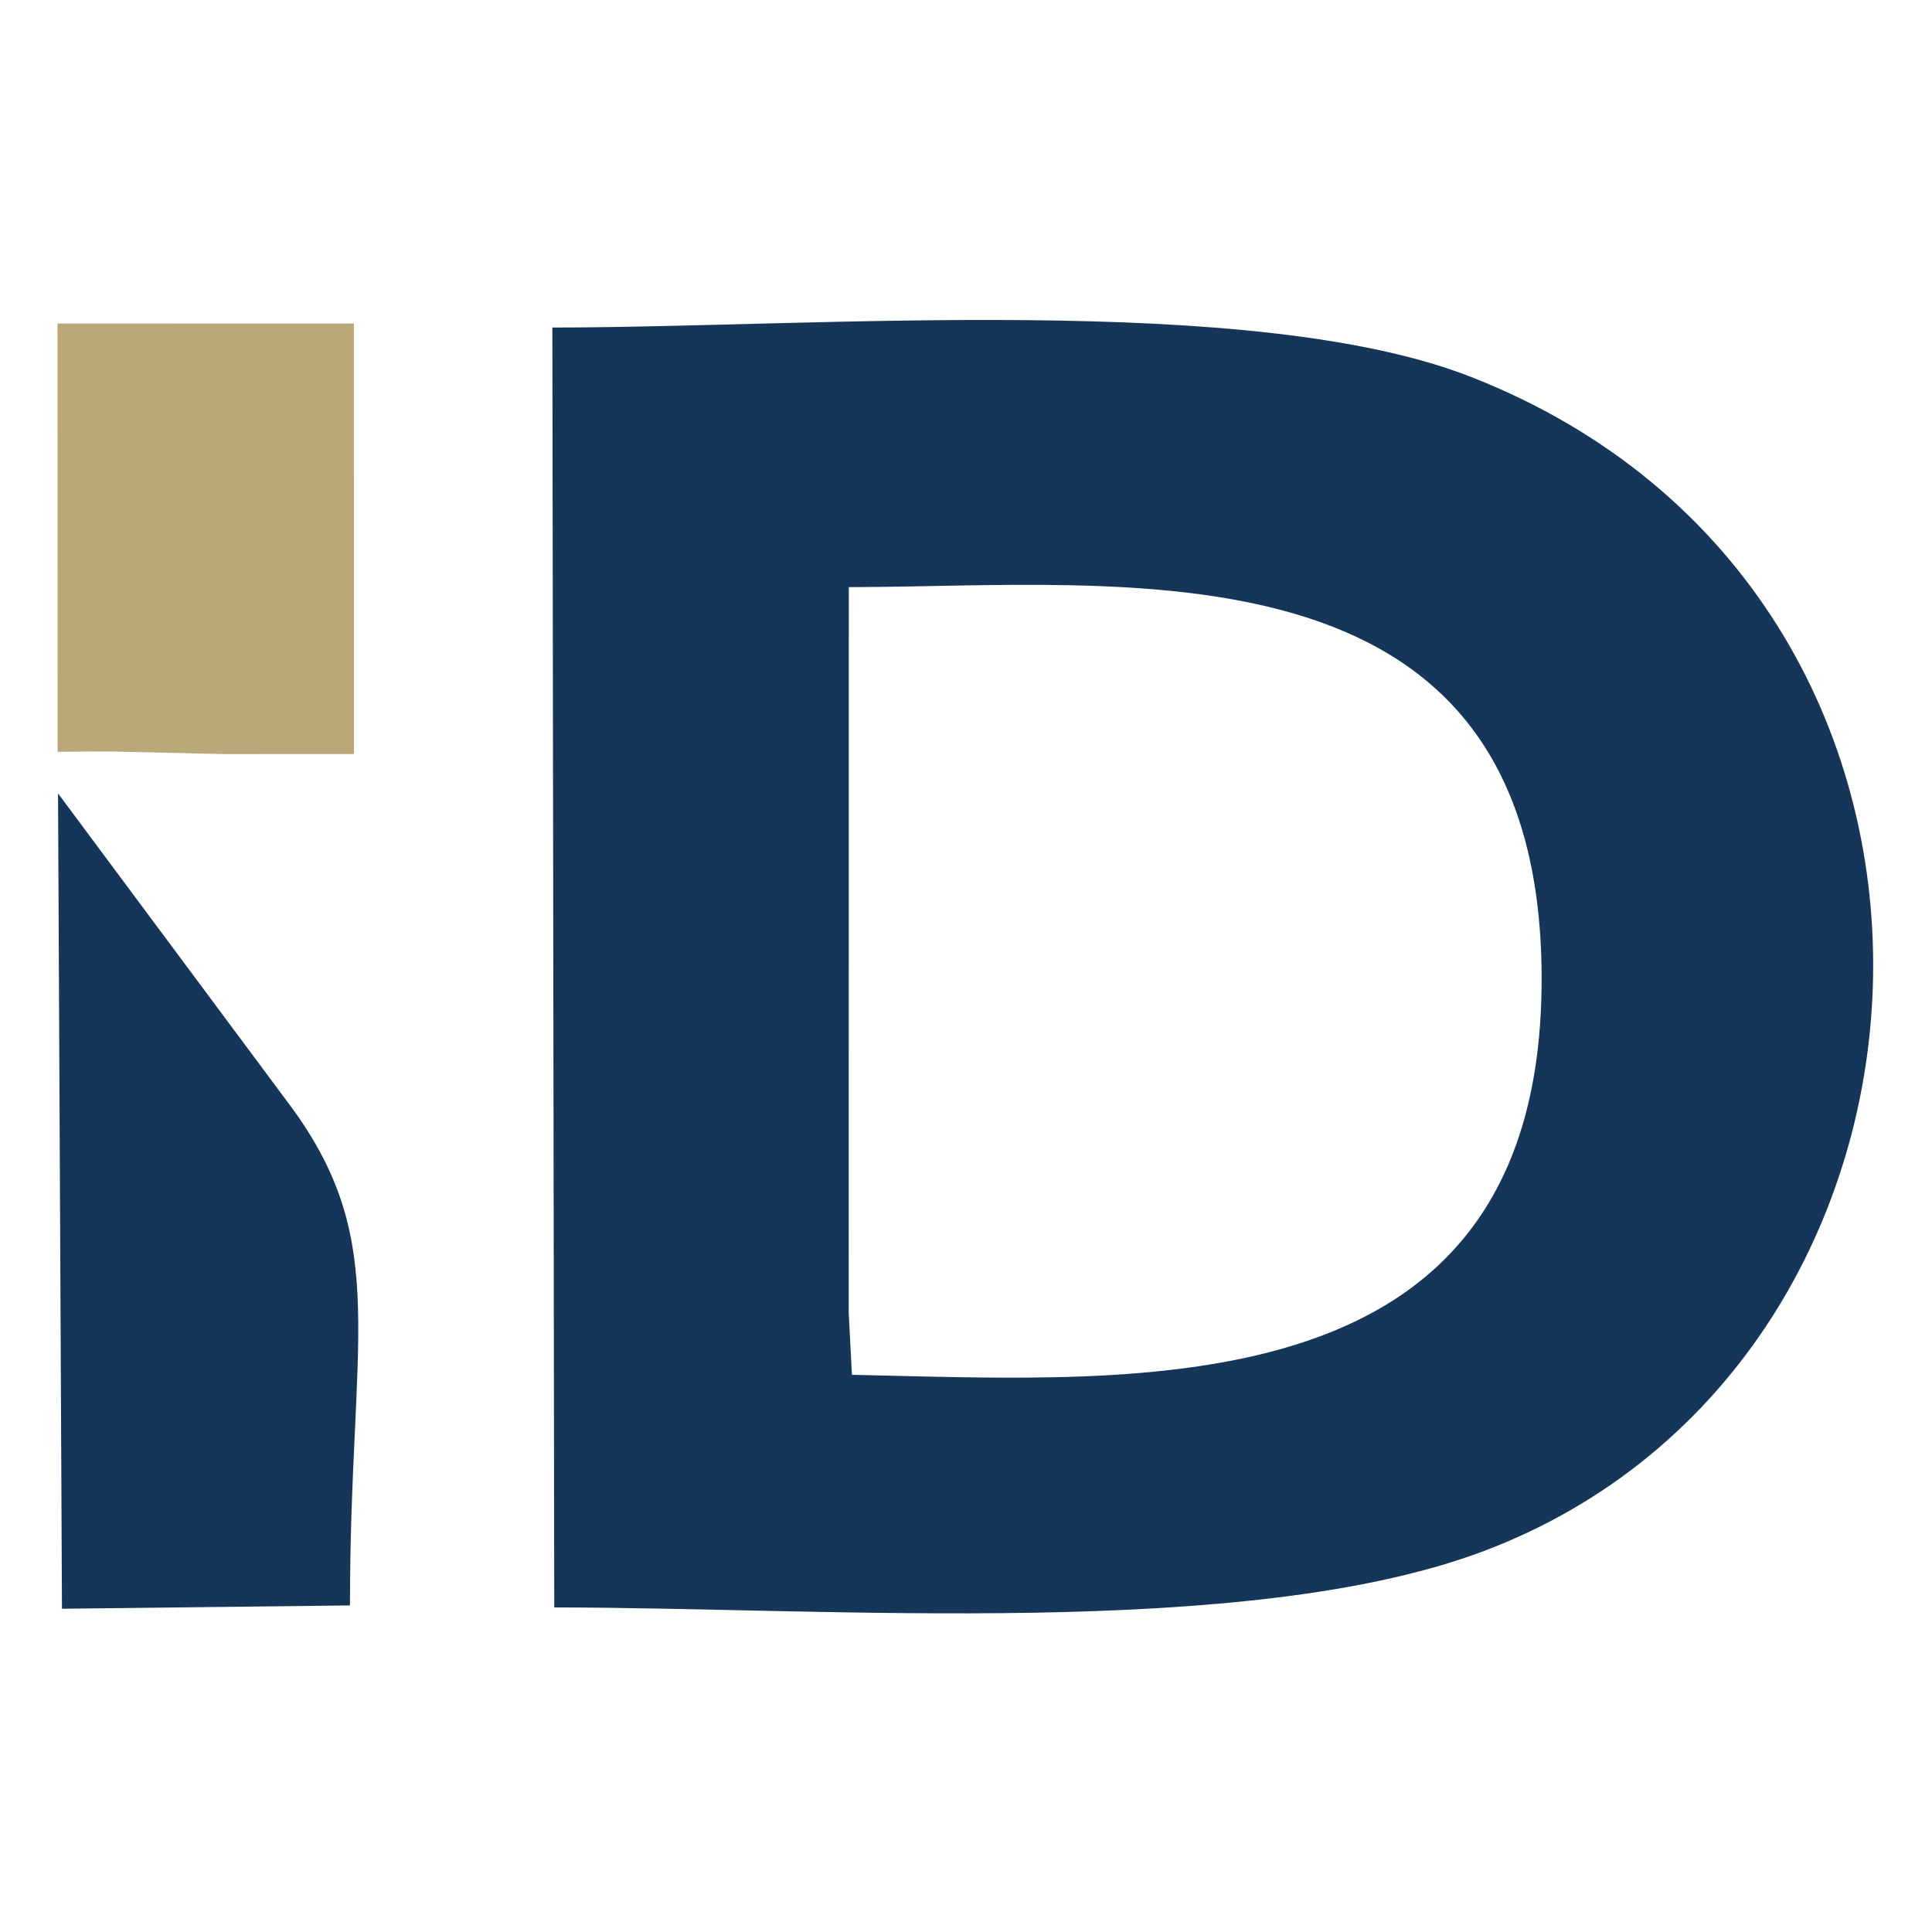 <?xml version="1.0" encoding="UTF-8"?>
<!DOCTYPE svg PUBLIC "-//W3C//DTD SVG 1.1//EN" "http://www.w3.org/Graphics/SVG/1.1/DTD/svg11.dtd">
<!-- Creator: CorelDRAW 2021.5 -->
<svg xmlns="http://www.w3.org/2000/svg" xml:space="preserve" width="210mm" height="210mm" version="1.1" style="shape-rendering:geometricPrecision; text-rendering:geometricPrecision; image-rendering:optimizeQuality; fill-rule:evenodd; clip-rule:evenodd"
viewBox="0 0 21000 21000"
 xmlns:xlink="http://www.w3.org/1999/xlink"
 xmlns:xodm="http://www.corel.com/coreldraw/odm/2003">
 <defs>
  <style type="text/css">
   <![CDATA[
    .fil0 {fill:#153659}
    .fil1 {fill:#BAA878}
   ]]>
  </style>
 </defs>
 <g id="Слой_x0020_1">
  <g id="_2356214286000">
   <path class="fil0" d="M9226.21 6381.76c2975.31,-1.62 7445.18,-597.03 7529.43,4121.71 86.88,4871.69 -4370.49,4502.5 -7495.48,4440.1l-34.96 -674.16 1.01 -7887.65zm-3201.92 11090.49c2995.63,0 7530.03,356.59 10101.39,-611.98 5449.82,-2052.57 5886.28,-10401.17 -134.55,-12762.68 -2371.06,-929.95 -7118.05,-537.48 -9987.17,-537.48l20.33 13912.14z"/>
   <path class="fil0" d="M673.55 17486.37l3130.39 -36.08c0,-2891.46 438.6,-3923.95 -616.04,-5388.33l-2557.03 -3438 42.68 8862.41z"/>
   <polygon class="fil1" points="625.99,8172.05 1160.93,8167.68 2415.57,8196.03 3847.74,8195.52 3846.72,3516.82 625.08,3516.31 "/>
  </g>
 </g>
</svg>
